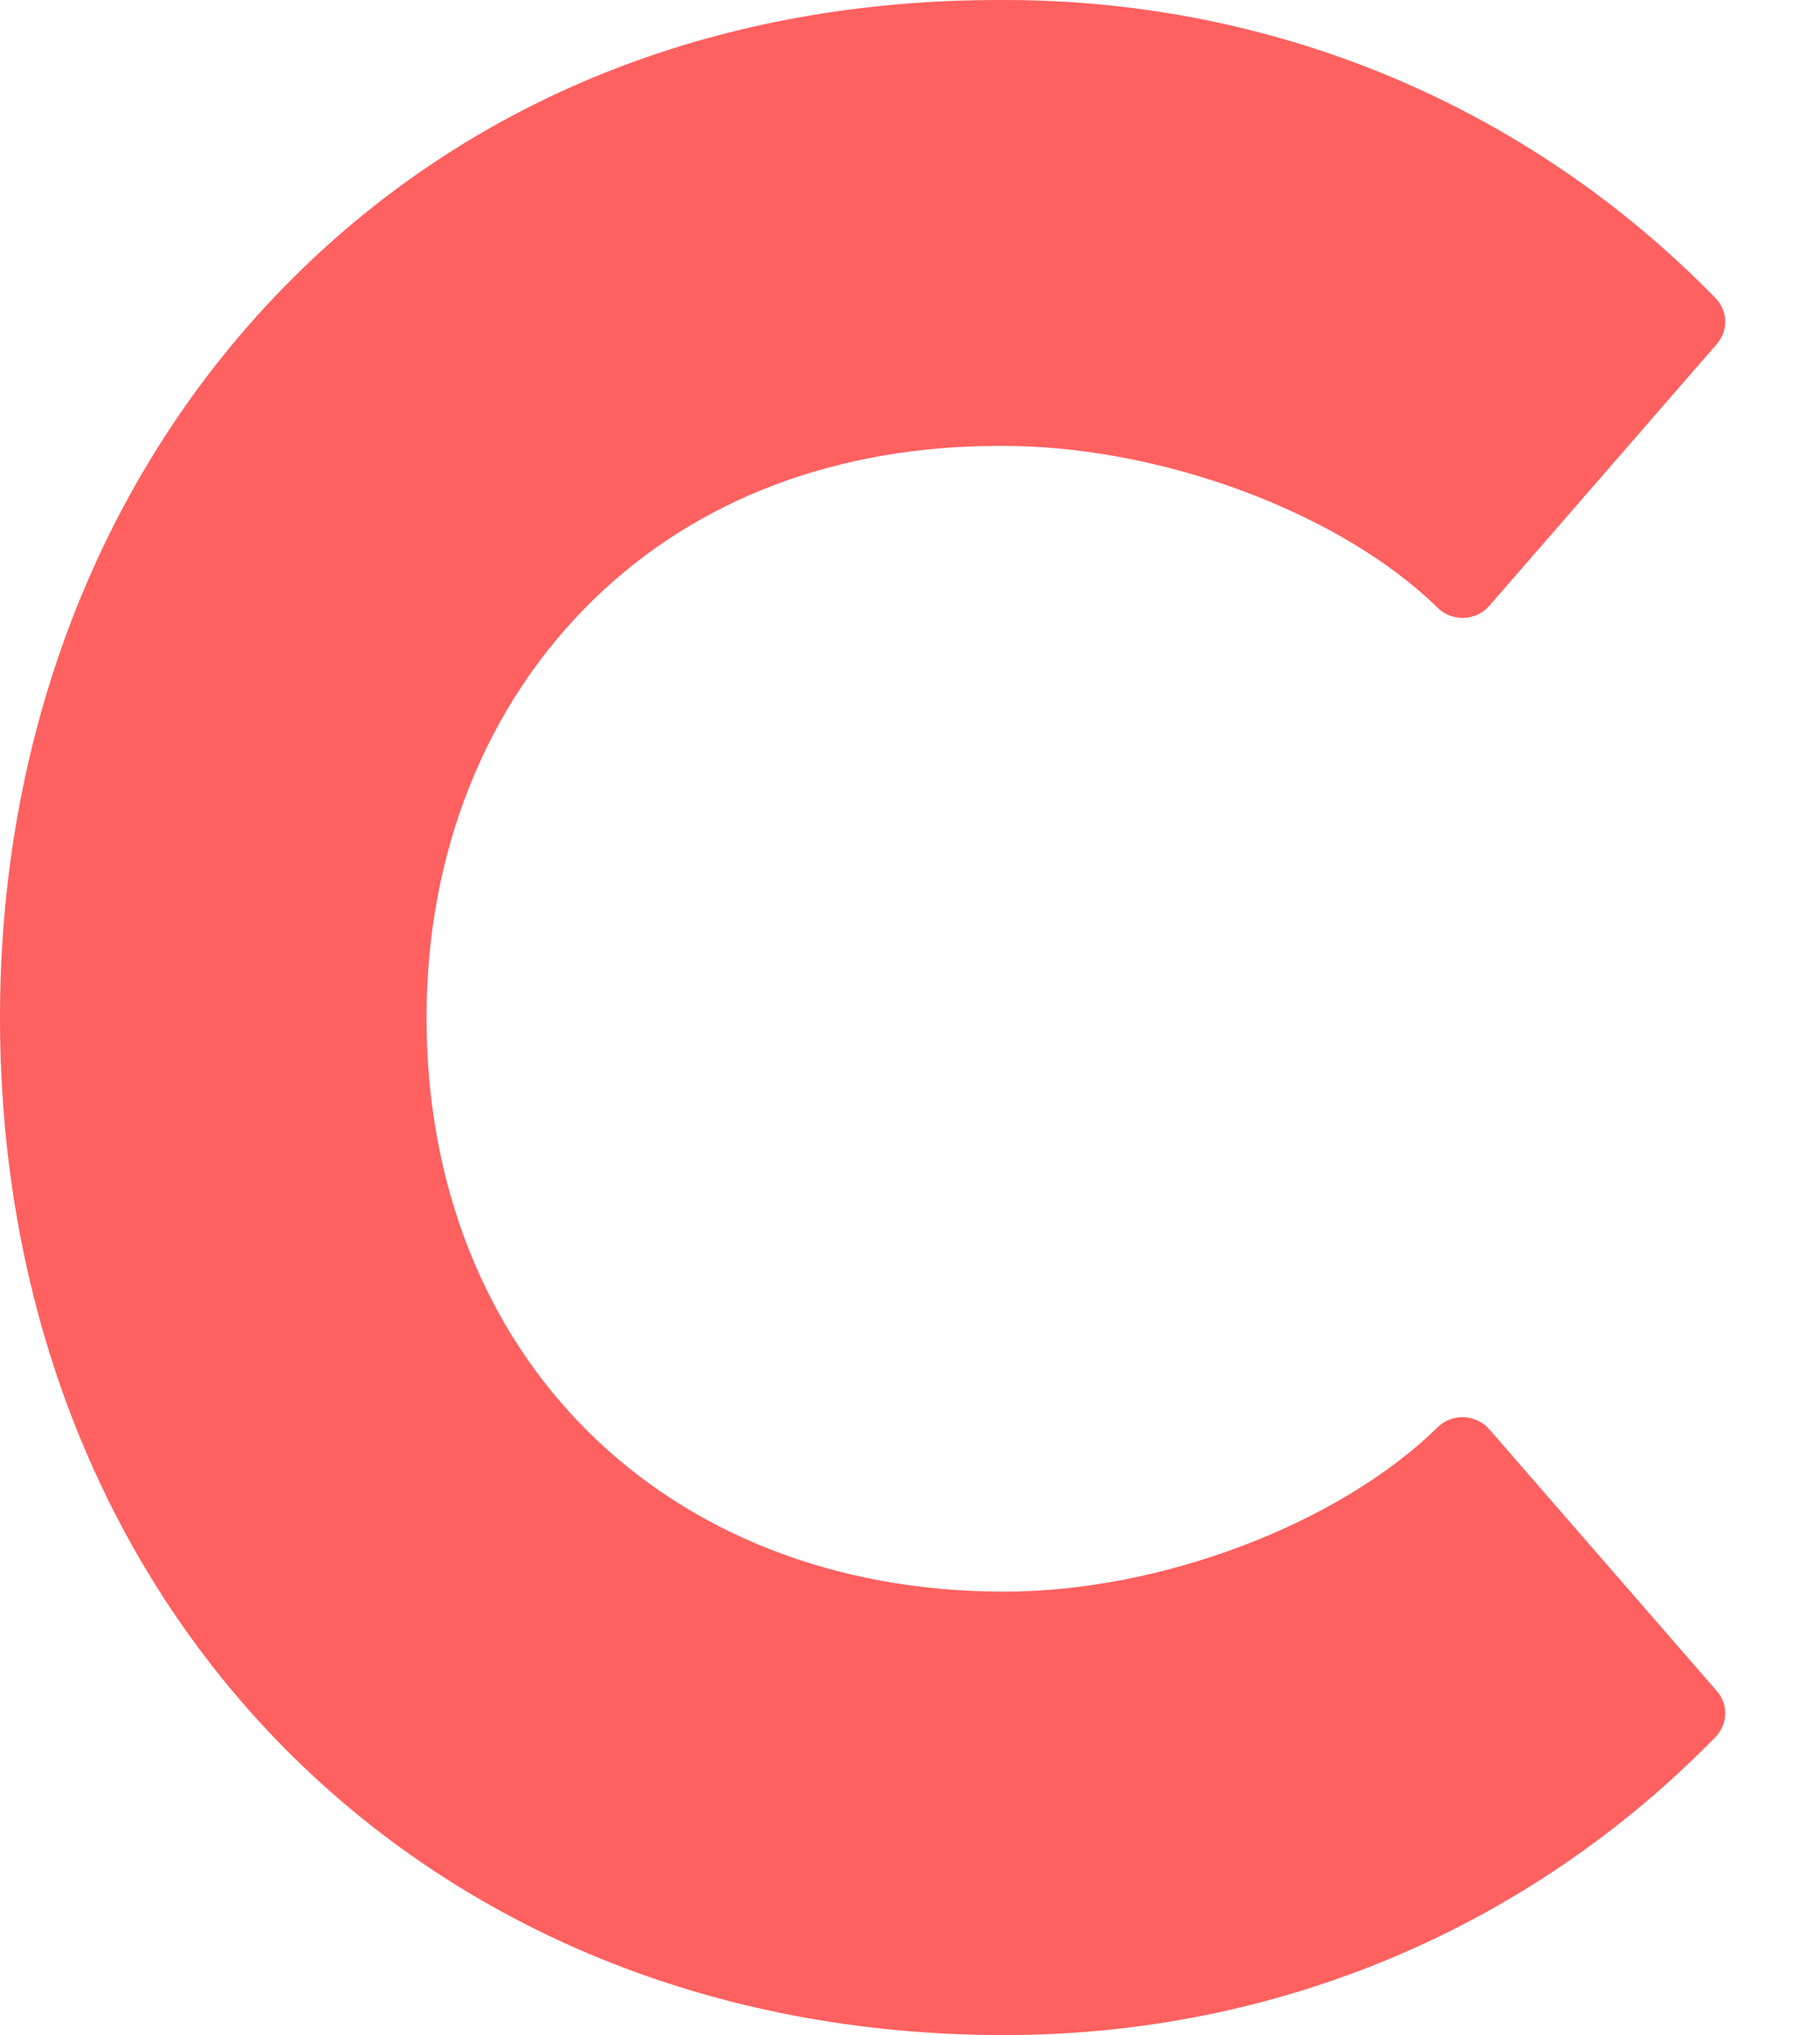 <?xml version="1.0" encoding="utf-8"?>
<svg xmlns="http://www.w3.org/2000/svg" fill="none" height="100%" overflow="visible" preserveAspectRatio="none" style="display: block;" viewBox="0 0 17 19" width="100%">
<path d="M9.377 19C3.943 19 0 15.006 0 9.5C0 6.763 0.999 4.286 2.809 2.524C4.507 0.872 6.762 0 9.33 0C9.347 0 9.364 0 9.381 0C11.911 0 14.271 0.988 16.024 2.783C16.139 2.902 16.146 3.085 16.037 3.211L13.911 5.656C13.789 5.798 13.565 5.808 13.429 5.675C12.512 4.777 10.817 4.153 9.333 4.163C7.822 4.163 6.511 4.657 5.546 5.596C4.541 6.571 3.984 7.958 3.984 9.5C3.984 12.655 6.202 14.86 9.381 14.86C10.841 14.86 12.505 14.23 13.429 13.325C13.565 13.192 13.786 13.202 13.911 13.344L16.037 15.789C16.146 15.915 16.139 16.098 16.024 16.217C14.271 18.012 11.911 19 9.381 19H9.377Z" fill="#FF6060" id="Vector"/>
</svg>